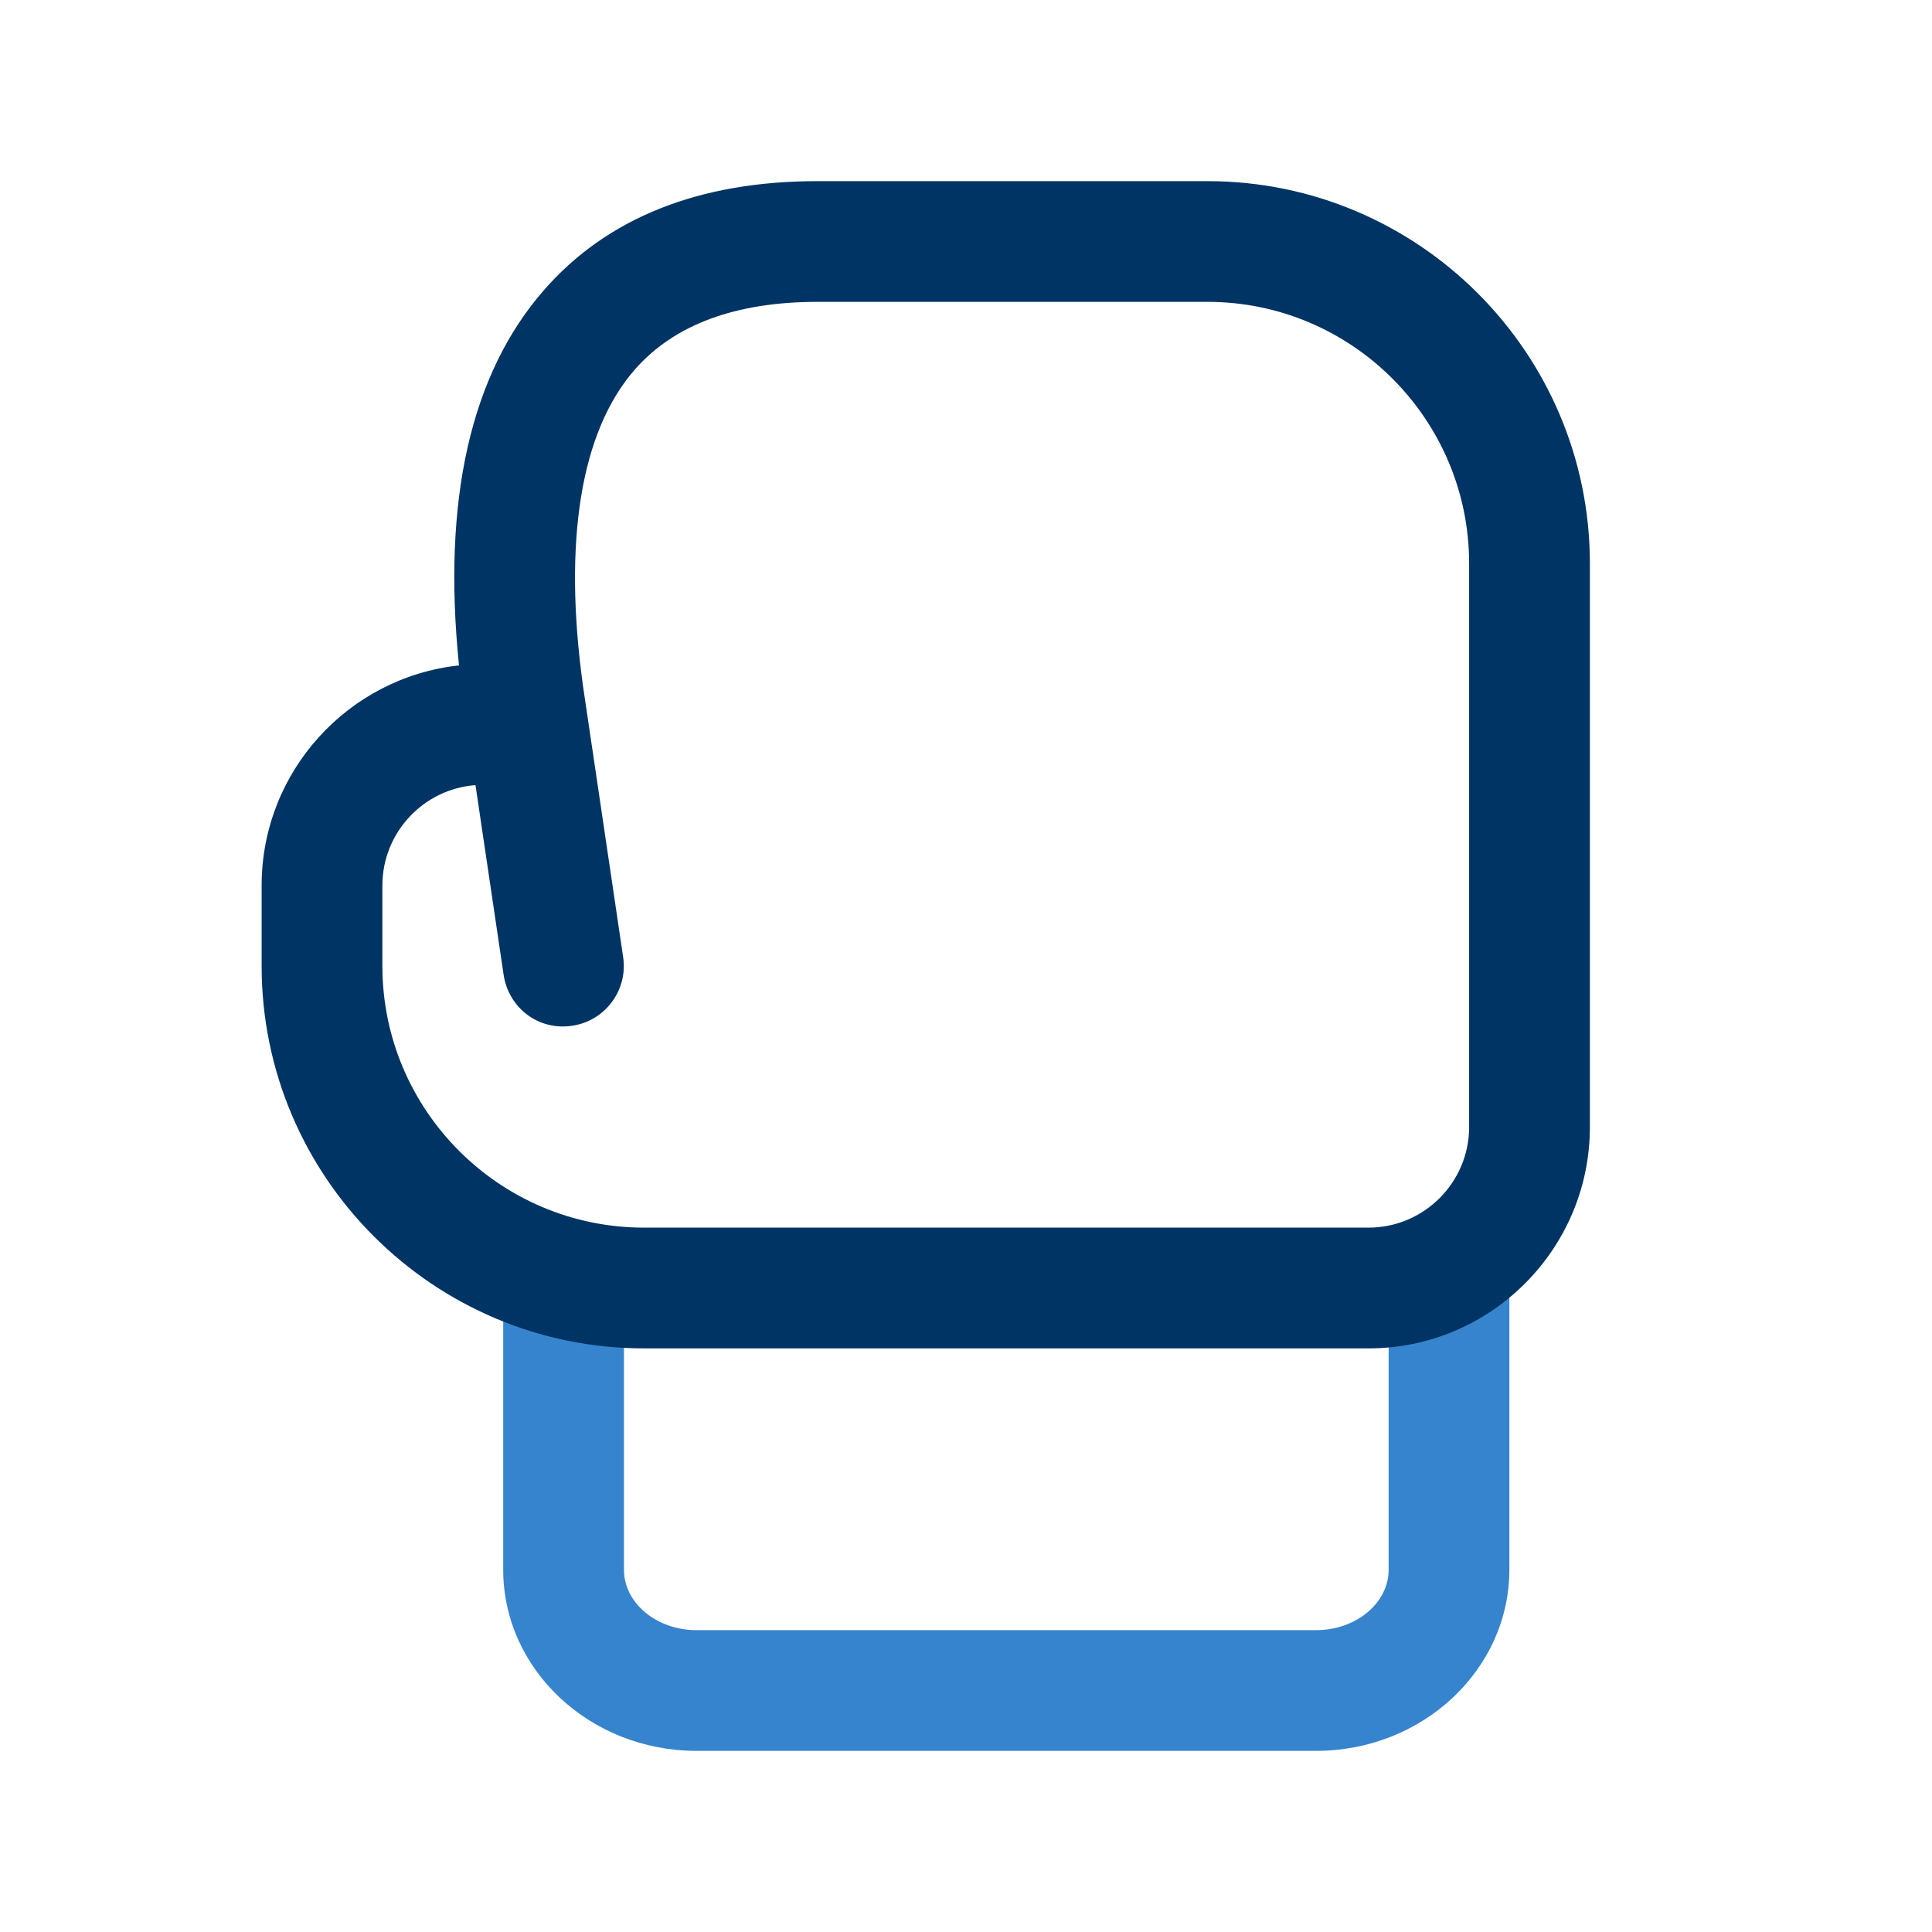 <?xml version="1.0" encoding="UTF-8"?> <svg xmlns="http://www.w3.org/2000/svg" width="50" height="50" viewBox="0 0 50 50" fill="none"><path d="M34.062 45.312H18.023C15.267 45.312 13.023 43.208 13.023 40.625V33.333C13.023 32.471 13.723 31.771 14.585 31.771C15.448 31.771 16.148 32.471 16.148 33.333V40.625C16.148 41.485 16.99 42.188 18.023 42.188H34.062C35.096 42.188 35.938 41.485 35.938 40.625V33.333C35.938 32.471 36.638 31.771 37.5 31.771C38.362 31.771 39.062 32.471 39.062 33.333V40.625C39.062 43.208 36.819 45.312 34.062 45.312Z" fill="#3684CD"></path><path d="M35.417 34.896H16.667C11.211 34.896 6.771 30.456 6.771 25V22.917C6.771 19.967 9.011 17.531 11.879 17.221C11.442 12.944 12.179 9.685 14.071 7.515C15.706 5.638 18.092 4.688 21.156 4.688H31.25C36.706 4.688 41.146 9.127 41.146 14.583V29.167C41.146 32.327 38.577 34.896 35.417 34.896ZM12.311 20.319C10.963 20.415 9.896 21.544 9.896 22.917V25C9.896 28.733 12.934 31.771 16.667 31.771H35.417C36.852 31.771 38.021 30.602 38.021 29.167V14.583C38.021 10.85 34.983 7.812 31.25 7.812H21.156C19.034 7.812 17.442 8.404 16.425 9.569C15.031 11.167 14.569 13.996 15.088 17.754L16.127 24.771C16.254 25.625 15.663 26.419 14.811 26.546C13.931 26.681 13.163 26.081 13.034 25.229L12.306 20.321L12.311 20.319Z" fill="#003464"></path></svg> 